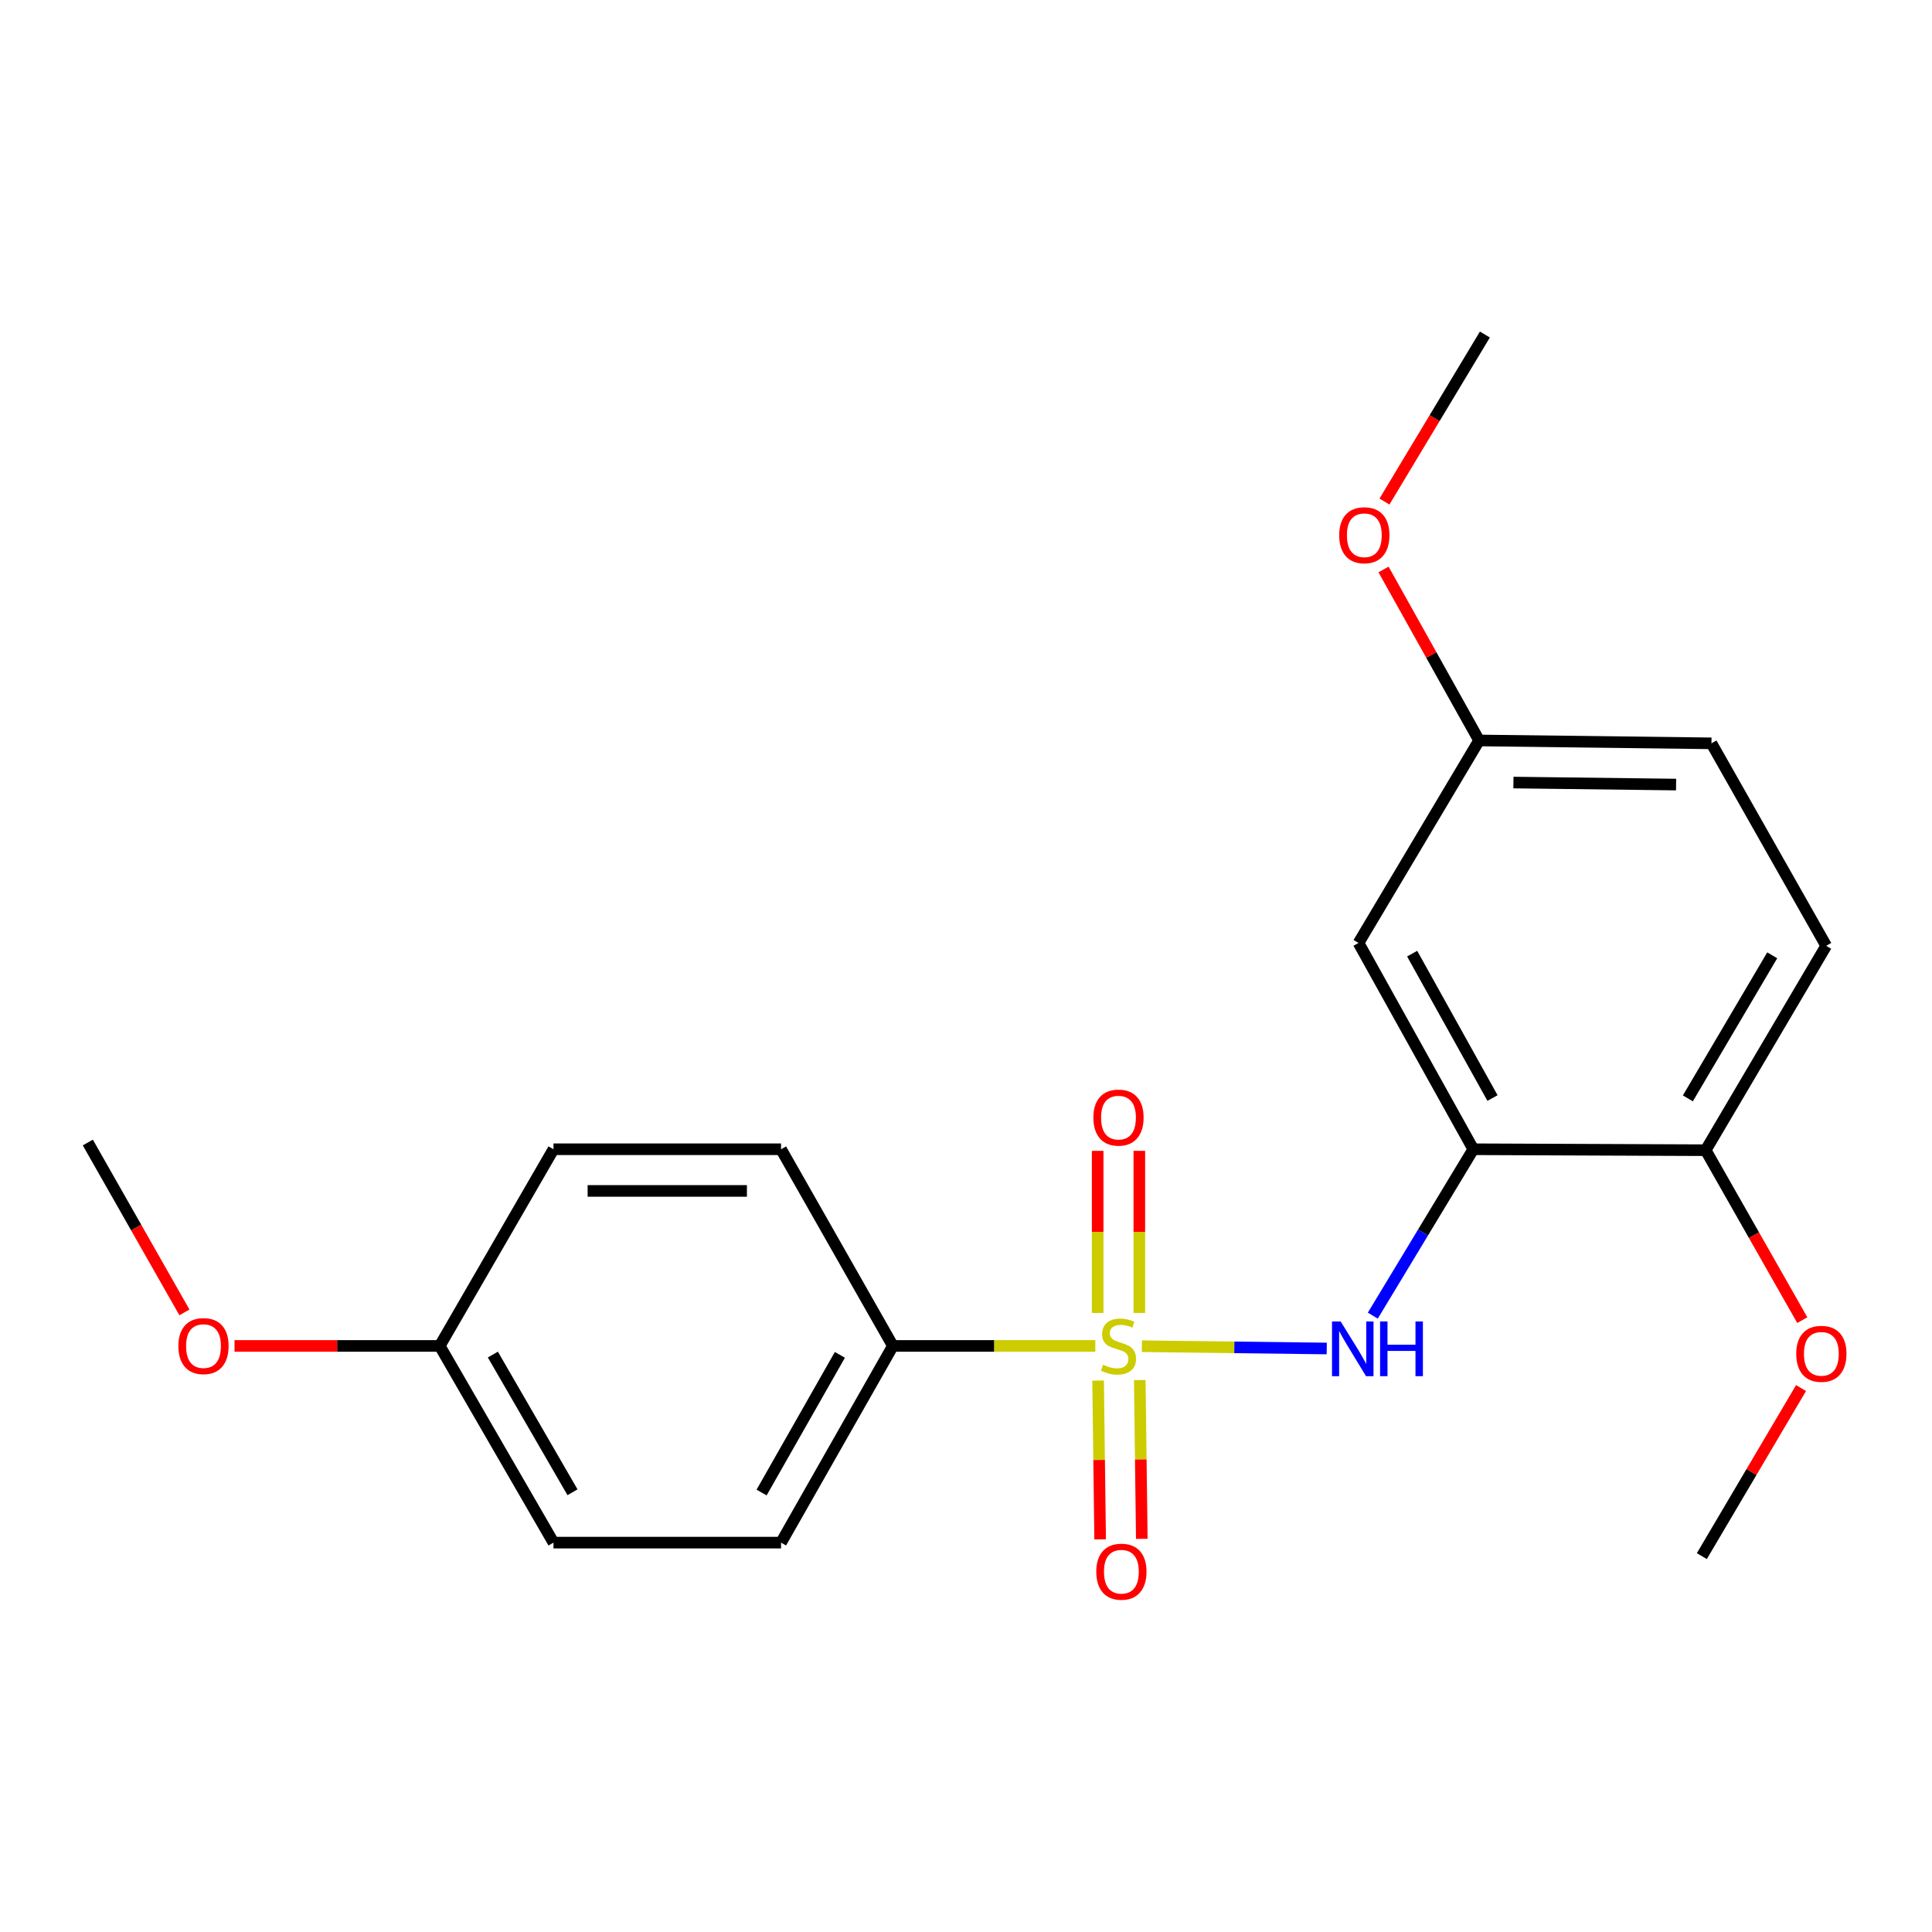 <?xml version='1.0' encoding='iso-8859-1'?>
<svg version='1.1' baseProfile='full'
              xmlns='http://www.w3.org/2000/svg'
                      xmlns:rdkit='http://www.rdkit.org/xml'
                      xmlns:xlink='http://www.w3.org/1999/xlink'
                  xml:space='preserve'
width='1000px' height='1000px' viewBox='0 0 1000 1000'>
<!-- END OF HEADER -->
<rect style='opacity:1.0;fill:#FFFFFF;stroke:none' width='1000' height='1000' x='0' y='0'> </rect>
<path class='bond-0' d='M 591.042,696.8 L 638.881,697.391' style='fill:none;fill-rule:evenodd;stroke:#CCCC00;stroke-width:6px;stroke-linecap:butt;stroke-linejoin:miter;stroke-opacity:1' />
<path class='bond-0' d='M 638.881,697.391 L 686.72,697.982' style='fill:none;fill-rule:evenodd;stroke:#0000FF;stroke-width:6px;stroke-linecap:butt;stroke-linejoin:miter;stroke-opacity:1' />
<path class='bond-2' d='M 566.931,696.651 L 514.542,696.651' style='fill:none;fill-rule:evenodd;stroke:#CCCC00;stroke-width:6px;stroke-linecap:butt;stroke-linejoin:miter;stroke-opacity:1' />
<path class='bond-2' d='M 514.542,696.651 L 462.154,696.651' style='fill:none;fill-rule:evenodd;stroke:#000000;stroke-width:6px;stroke-linecap:butt;stroke-linejoin:miter;stroke-opacity:1' />
<path class='bond-4' d='M 589.714,679.574 L 589.714,637.626' style='fill:none;fill-rule:evenodd;stroke:#CCCC00;stroke-width:6px;stroke-linecap:butt;stroke-linejoin:miter;stroke-opacity:1' />
<path class='bond-4' d='M 589.714,637.626 L 589.714,595.678' style='fill:none;fill-rule:evenodd;stroke:#FF0000;stroke-width:6px;stroke-linecap:butt;stroke-linejoin:miter;stroke-opacity:1' />
<path class='bond-4' d='M 568.147,679.574 L 568.147,637.626' style='fill:none;fill-rule:evenodd;stroke:#CCCC00;stroke-width:6px;stroke-linecap:butt;stroke-linejoin:miter;stroke-opacity:1' />
<path class='bond-4' d='M 568.147,637.626 L 568.147,595.678' style='fill:none;fill-rule:evenodd;stroke:#FF0000;stroke-width:6px;stroke-linecap:butt;stroke-linejoin:miter;stroke-opacity:1' />
<path class='bond-5' d='M 568.376,714.589 L 568.903,755.68' style='fill:none;fill-rule:evenodd;stroke:#CCCC00;stroke-width:6px;stroke-linecap:butt;stroke-linejoin:miter;stroke-opacity:1' />
<path class='bond-5' d='M 568.903,755.68 L 569.43,796.771' style='fill:none;fill-rule:evenodd;stroke:#FF0000;stroke-width:6px;stroke-linecap:butt;stroke-linejoin:miter;stroke-opacity:1' />
<path class='bond-5' d='M 589.942,714.312 L 590.469,755.403' style='fill:none;fill-rule:evenodd;stroke:#CCCC00;stroke-width:6px;stroke-linecap:butt;stroke-linejoin:miter;stroke-opacity:1' />
<path class='bond-5' d='M 590.469,755.403 L 590.996,796.495' style='fill:none;fill-rule:evenodd;stroke:#FF0000;stroke-width:6px;stroke-linecap:butt;stroke-linejoin:miter;stroke-opacity:1' />
<path class='bond-1' d='M 710.563,680.972 L 736.571,637.912' style='fill:none;fill-rule:evenodd;stroke:#0000FF;stroke-width:6px;stroke-linecap:butt;stroke-linejoin:miter;stroke-opacity:1' />
<path class='bond-1' d='M 736.571,637.912 L 762.579,594.851' style='fill:none;fill-rule:evenodd;stroke:#000000;stroke-width:6px;stroke-linecap:butt;stroke-linejoin:miter;stroke-opacity:1' />
<path class='bond-3' d='M 762.579,594.851 L 703.172,488.068' style='fill:none;fill-rule:evenodd;stroke:#000000;stroke-width:6px;stroke-linecap:butt;stroke-linejoin:miter;stroke-opacity:1' />
<path class='bond-3' d='M 772.515,568.349 L 730.93,493.6' style='fill:none;fill-rule:evenodd;stroke:#000000;stroke-width:6px;stroke-linecap:butt;stroke-linejoin:miter;stroke-opacity:1' />
<path class='bond-6' d='M 762.579,594.851 L 882.855,595.343' style='fill:none;fill-rule:evenodd;stroke:#000000;stroke-width:6px;stroke-linecap:butt;stroke-linejoin:miter;stroke-opacity:1' />
<path class='bond-7' d='M 462.154,696.651 L 404.268,798.462' style='fill:none;fill-rule:evenodd;stroke:#000000;stroke-width:6px;stroke-linecap:butt;stroke-linejoin:miter;stroke-opacity:1' />
<path class='bond-7' d='M 434.722,701.263 L 394.202,772.531' style='fill:none;fill-rule:evenodd;stroke:#000000;stroke-width:6px;stroke-linecap:butt;stroke-linejoin:miter;stroke-opacity:1' />
<path class='bond-8' d='M 462.154,696.651 L 404.268,594.851' style='fill:none;fill-rule:evenodd;stroke:#000000;stroke-width:6px;stroke-linecap:butt;stroke-linejoin:miter;stroke-opacity:1' />
<path class='bond-10' d='M 703.172,488.068 L 765.575,383.261' style='fill:none;fill-rule:evenodd;stroke:#000000;stroke-width:6px;stroke-linecap:butt;stroke-linejoin:miter;stroke-opacity:1' />
<path class='bond-9' d='M 882.855,595.343 L 945.233,489.553' style='fill:none;fill-rule:evenodd;stroke:#000000;stroke-width:6px;stroke-linecap:butt;stroke-linejoin:miter;stroke-opacity:1' />
<path class='bond-9' d='M 873.633,568.52 L 917.298,494.467' style='fill:none;fill-rule:evenodd;stroke:#000000;stroke-width:6px;stroke-linecap:butt;stroke-linejoin:miter;stroke-opacity:1' />
<path class='bond-15' d='M 882.855,595.343 L 907.86,639.324' style='fill:none;fill-rule:evenodd;stroke:#000000;stroke-width:6px;stroke-linecap:butt;stroke-linejoin:miter;stroke-opacity:1' />
<path class='bond-15' d='M 907.86,639.324 L 932.865,683.304' style='fill:none;fill-rule:evenodd;stroke:#FF0000;stroke-width:6px;stroke-linecap:butt;stroke-linejoin:miter;stroke-opacity:1' />
<path class='bond-13' d='M 404.268,798.462 L 286.485,798.462' style='fill:none;fill-rule:evenodd;stroke:#000000;stroke-width:6px;stroke-linecap:butt;stroke-linejoin:miter;stroke-opacity:1' />
<path class='bond-14' d='M 404.268,594.851 L 286.485,594.851' style='fill:none;fill-rule:evenodd;stroke:#000000;stroke-width:6px;stroke-linecap:butt;stroke-linejoin:miter;stroke-opacity:1' />
<path class='bond-14' d='M 386.601,616.419 L 304.153,616.419' style='fill:none;fill-rule:evenodd;stroke:#000000;stroke-width:6px;stroke-linecap:butt;stroke-linejoin:miter;stroke-opacity:1' />
<path class='bond-12' d='M 945.233,489.553 L 885.85,384.747' style='fill:none;fill-rule:evenodd;stroke:#000000;stroke-width:6px;stroke-linecap:butt;stroke-linejoin:miter;stroke-opacity:1' />
<path class='bond-16' d='M 765.575,383.261 L 740.846,339.011' style='fill:none;fill-rule:evenodd;stroke:#000000;stroke-width:6px;stroke-linecap:butt;stroke-linejoin:miter;stroke-opacity:1' />
<path class='bond-16' d='M 740.846,339.011 L 716.117,294.761' style='fill:none;fill-rule:evenodd;stroke:#FF0000;stroke-width:6px;stroke-linecap:butt;stroke-linejoin:miter;stroke-opacity:1' />
<path class='bond-22' d='M 765.575,383.261 L 885.85,384.747' style='fill:none;fill-rule:evenodd;stroke:#000000;stroke-width:6px;stroke-linecap:butt;stroke-linejoin:miter;stroke-opacity:1' />
<path class='bond-22' d='M 783.349,405.05 L 867.542,406.09' style='fill:none;fill-rule:evenodd;stroke:#000000;stroke-width:6px;stroke-linecap:butt;stroke-linejoin:miter;stroke-opacity:1' />
<path class='bond-11' d='M 227.605,696.651 L 286.485,594.851' style='fill:none;fill-rule:evenodd;stroke:#000000;stroke-width:6px;stroke-linecap:butt;stroke-linejoin:miter;stroke-opacity:1' />
<path class='bond-17' d='M 227.605,696.651 L 174.496,696.651' style='fill:none;fill-rule:evenodd;stroke:#000000;stroke-width:6px;stroke-linecap:butt;stroke-linejoin:miter;stroke-opacity:1' />
<path class='bond-17' d='M 174.496,696.651 L 121.386,696.651' style='fill:none;fill-rule:evenodd;stroke:#FF0000;stroke-width:6px;stroke-linecap:butt;stroke-linejoin:miter;stroke-opacity:1' />
<path class='bond-21' d='M 227.605,696.651 L 286.485,798.462' style='fill:none;fill-rule:evenodd;stroke:#000000;stroke-width:6px;stroke-linecap:butt;stroke-linejoin:miter;stroke-opacity:1' />
<path class='bond-21' d='M 255.108,701.125 L 296.323,772.393' style='fill:none;fill-rule:evenodd;stroke:#000000;stroke-width:6px;stroke-linecap:butt;stroke-linejoin:miter;stroke-opacity:1' />
<path class='bond-18' d='M 932.22,718.455 L 906.543,761.951' style='fill:none;fill-rule:evenodd;stroke:#FF0000;stroke-width:6px;stroke-linecap:butt;stroke-linejoin:miter;stroke-opacity:1' />
<path class='bond-18' d='M 906.543,761.951 L 880.866,805.448' style='fill:none;fill-rule:evenodd;stroke:#000000;stroke-width:6px;stroke-linecap:butt;stroke-linejoin:miter;stroke-opacity:1' />
<path class='bond-20' d='M 716.597,259.608 L 742.583,216.382' style='fill:none;fill-rule:evenodd;stroke:#FF0000;stroke-width:6px;stroke-linecap:butt;stroke-linejoin:miter;stroke-opacity:1' />
<path class='bond-20' d='M 742.583,216.382 L 768.57,173.156' style='fill:none;fill-rule:evenodd;stroke:#000000;stroke-width:6px;stroke-linecap:butt;stroke-linejoin:miter;stroke-opacity:1' />
<path class='bond-19' d='M 95.463,679.303 L 70.459,635.334' style='fill:none;fill-rule:evenodd;stroke:#FF0000;stroke-width:6px;stroke-linecap:butt;stroke-linejoin:miter;stroke-opacity:1' />
<path class='bond-19' d='M 70.459,635.334 L 45.455,591.365' style='fill:none;fill-rule:evenodd;stroke:#000000;stroke-width:6px;stroke-linecap:butt;stroke-linejoin:miter;stroke-opacity:1' />
<path  class='atom-0' d='M 570.93 706.371
Q 571.25 706.491, 572.57 707.051
Q 573.89 707.611, 575.33 707.971
Q 576.81 708.291, 578.25 708.291
Q 580.93 708.291, 582.49 707.011
Q 584.05 705.691, 584.05 703.411
Q 584.05 701.851, 583.25 700.891
Q 582.49 699.931, 581.29 699.411
Q 580.09 698.891, 578.09 698.291
Q 575.57 697.531, 574.05 696.811
Q 572.57 696.091, 571.49 694.571
Q 570.45 693.051, 570.45 690.491
Q 570.45 686.931, 572.85 684.731
Q 575.29 682.531, 580.09 682.531
Q 583.37 682.531, 587.09 684.091
L 586.17 687.171
Q 582.77 685.771, 580.21 685.771
Q 577.45 685.771, 575.93 686.931
Q 574.41 688.051, 574.45 690.011
Q 574.45 691.531, 575.21 692.451
Q 576.01 693.371, 577.13 693.891
Q 578.29 694.411, 580.21 695.011
Q 582.77 695.811, 584.29 696.611
Q 585.81 697.411, 586.89 699.051
Q 588.01 700.651, 588.01 703.411
Q 588.01 707.331, 585.37 709.451
Q 582.77 711.531, 578.41 711.531
Q 575.89 711.531, 573.97 710.971
Q 572.09 710.451, 569.85 709.531
L 570.93 706.371
' fill='#CCCC00'/>
<path  class='atom-1' d='M 693.929 683.989
L 703.209 698.989
Q 704.129 700.469, 705.609 703.149
Q 707.089 705.829, 707.169 705.989
L 707.169 683.989
L 710.929 683.989
L 710.929 712.309
L 707.049 712.309
L 697.089 695.909
Q 695.929 693.989, 694.689 691.789
Q 693.489 689.589, 693.129 688.909
L 693.129 712.309
L 689.449 712.309
L 689.449 683.989
L 693.929 683.989
' fill='#0000FF'/>
<path  class='atom-1' d='M 714.329 683.989
L 718.169 683.989
L 718.169 696.029
L 732.649 696.029
L 732.649 683.989
L 736.489 683.989
L 736.489 712.309
L 732.649 712.309
L 732.649 699.229
L 718.169 699.229
L 718.169 712.309
L 714.329 712.309
L 714.329 683.989
' fill='#0000FF'/>
<path  class='atom-5' d='M 565.93 578.468
Q 565.93 571.668, 569.29 567.868
Q 572.65 564.068, 578.93 564.068
Q 585.21 564.068, 588.57 567.868
Q 591.93 571.668, 591.93 578.468
Q 591.93 585.348, 588.53 589.268
Q 585.13 593.148, 578.93 593.148
Q 572.69 593.148, 569.29 589.268
Q 565.93 585.388, 565.93 578.468
M 578.93 589.948
Q 583.25 589.948, 585.57 587.068
Q 587.93 584.148, 587.93 578.468
Q 587.93 572.908, 585.57 570.108
Q 583.25 567.268, 578.93 567.268
Q 574.61 567.268, 572.25 570.068
Q 569.93 572.868, 569.93 578.468
Q 569.93 584.188, 572.25 587.068
Q 574.61 589.948, 578.93 589.948
' fill='#FF0000'/>
<path  class='atom-6' d='M 567.428 813.508
Q 567.428 806.708, 570.788 802.908
Q 574.148 799.108, 580.428 799.108
Q 586.708 799.108, 590.068 802.908
Q 593.428 806.708, 593.428 813.508
Q 593.428 820.388, 590.028 824.308
Q 586.628 828.188, 580.428 828.188
Q 574.188 828.188, 570.788 824.308
Q 567.428 820.428, 567.428 813.508
M 580.428 824.988
Q 584.748 824.988, 587.068 822.108
Q 589.428 819.188, 589.428 813.508
Q 589.428 807.948, 587.068 805.148
Q 584.748 802.308, 580.428 802.308
Q 576.108 802.308, 573.748 805.108
Q 571.428 807.908, 571.428 813.508
Q 571.428 819.228, 573.748 822.108
Q 576.108 824.988, 580.428 824.988
' fill='#FF0000'/>
<path  class='atom-16' d='M 929.729 700.733
Q 929.729 693.933, 933.089 690.133
Q 936.449 686.333, 942.729 686.333
Q 949.009 686.333, 952.369 690.133
Q 955.729 693.933, 955.729 700.733
Q 955.729 707.613, 952.329 711.533
Q 948.929 715.413, 942.729 715.413
Q 936.489 715.413, 933.089 711.533
Q 929.729 707.653, 929.729 700.733
M 942.729 712.213
Q 947.049 712.213, 949.369 709.333
Q 951.729 706.413, 951.729 700.733
Q 951.729 695.173, 949.369 692.373
Q 947.049 689.533, 942.729 689.533
Q 938.409 689.533, 936.049 692.333
Q 933.729 695.133, 933.729 700.733
Q 933.729 706.453, 936.049 709.333
Q 938.409 712.213, 942.729 712.213
' fill='#FF0000'/>
<path  class='atom-17' d='M 693.168 277.036
Q 693.168 270.236, 696.528 266.436
Q 699.888 262.636, 706.168 262.636
Q 712.448 262.636, 715.808 266.436
Q 719.168 270.236, 719.168 277.036
Q 719.168 283.916, 715.768 287.836
Q 712.368 291.716, 706.168 291.716
Q 699.928 291.716, 696.528 287.836
Q 693.168 283.956, 693.168 277.036
M 706.168 288.516
Q 710.488 288.516, 712.808 285.636
Q 715.168 282.716, 715.168 277.036
Q 715.168 271.476, 712.808 268.676
Q 710.488 265.836, 706.168 265.836
Q 701.848 265.836, 699.488 268.636
Q 697.168 271.436, 697.168 277.036
Q 697.168 282.756, 699.488 285.636
Q 701.848 288.516, 706.168 288.516
' fill='#FF0000'/>
<path  class='atom-18' d='M 92.329 696.731
Q 92.329 689.931, 95.689 686.131
Q 99.049 682.331, 105.329 682.331
Q 111.609 682.331, 114.969 686.131
Q 118.329 689.931, 118.329 696.731
Q 118.329 703.611, 114.929 707.531
Q 111.529 711.411, 105.329 711.411
Q 99.089 711.411, 95.689 707.531
Q 92.329 703.651, 92.329 696.731
M 105.329 708.211
Q 109.649 708.211, 111.969 705.331
Q 114.329 702.411, 114.329 696.731
Q 114.329 691.171, 111.969 688.371
Q 109.649 685.531, 105.329 685.531
Q 101.009 685.531, 98.649 688.331
Q 96.329 691.131, 96.329 696.731
Q 96.329 702.451, 98.649 705.331
Q 101.009 708.211, 105.329 708.211
' fill='#FF0000'/>
</svg>
